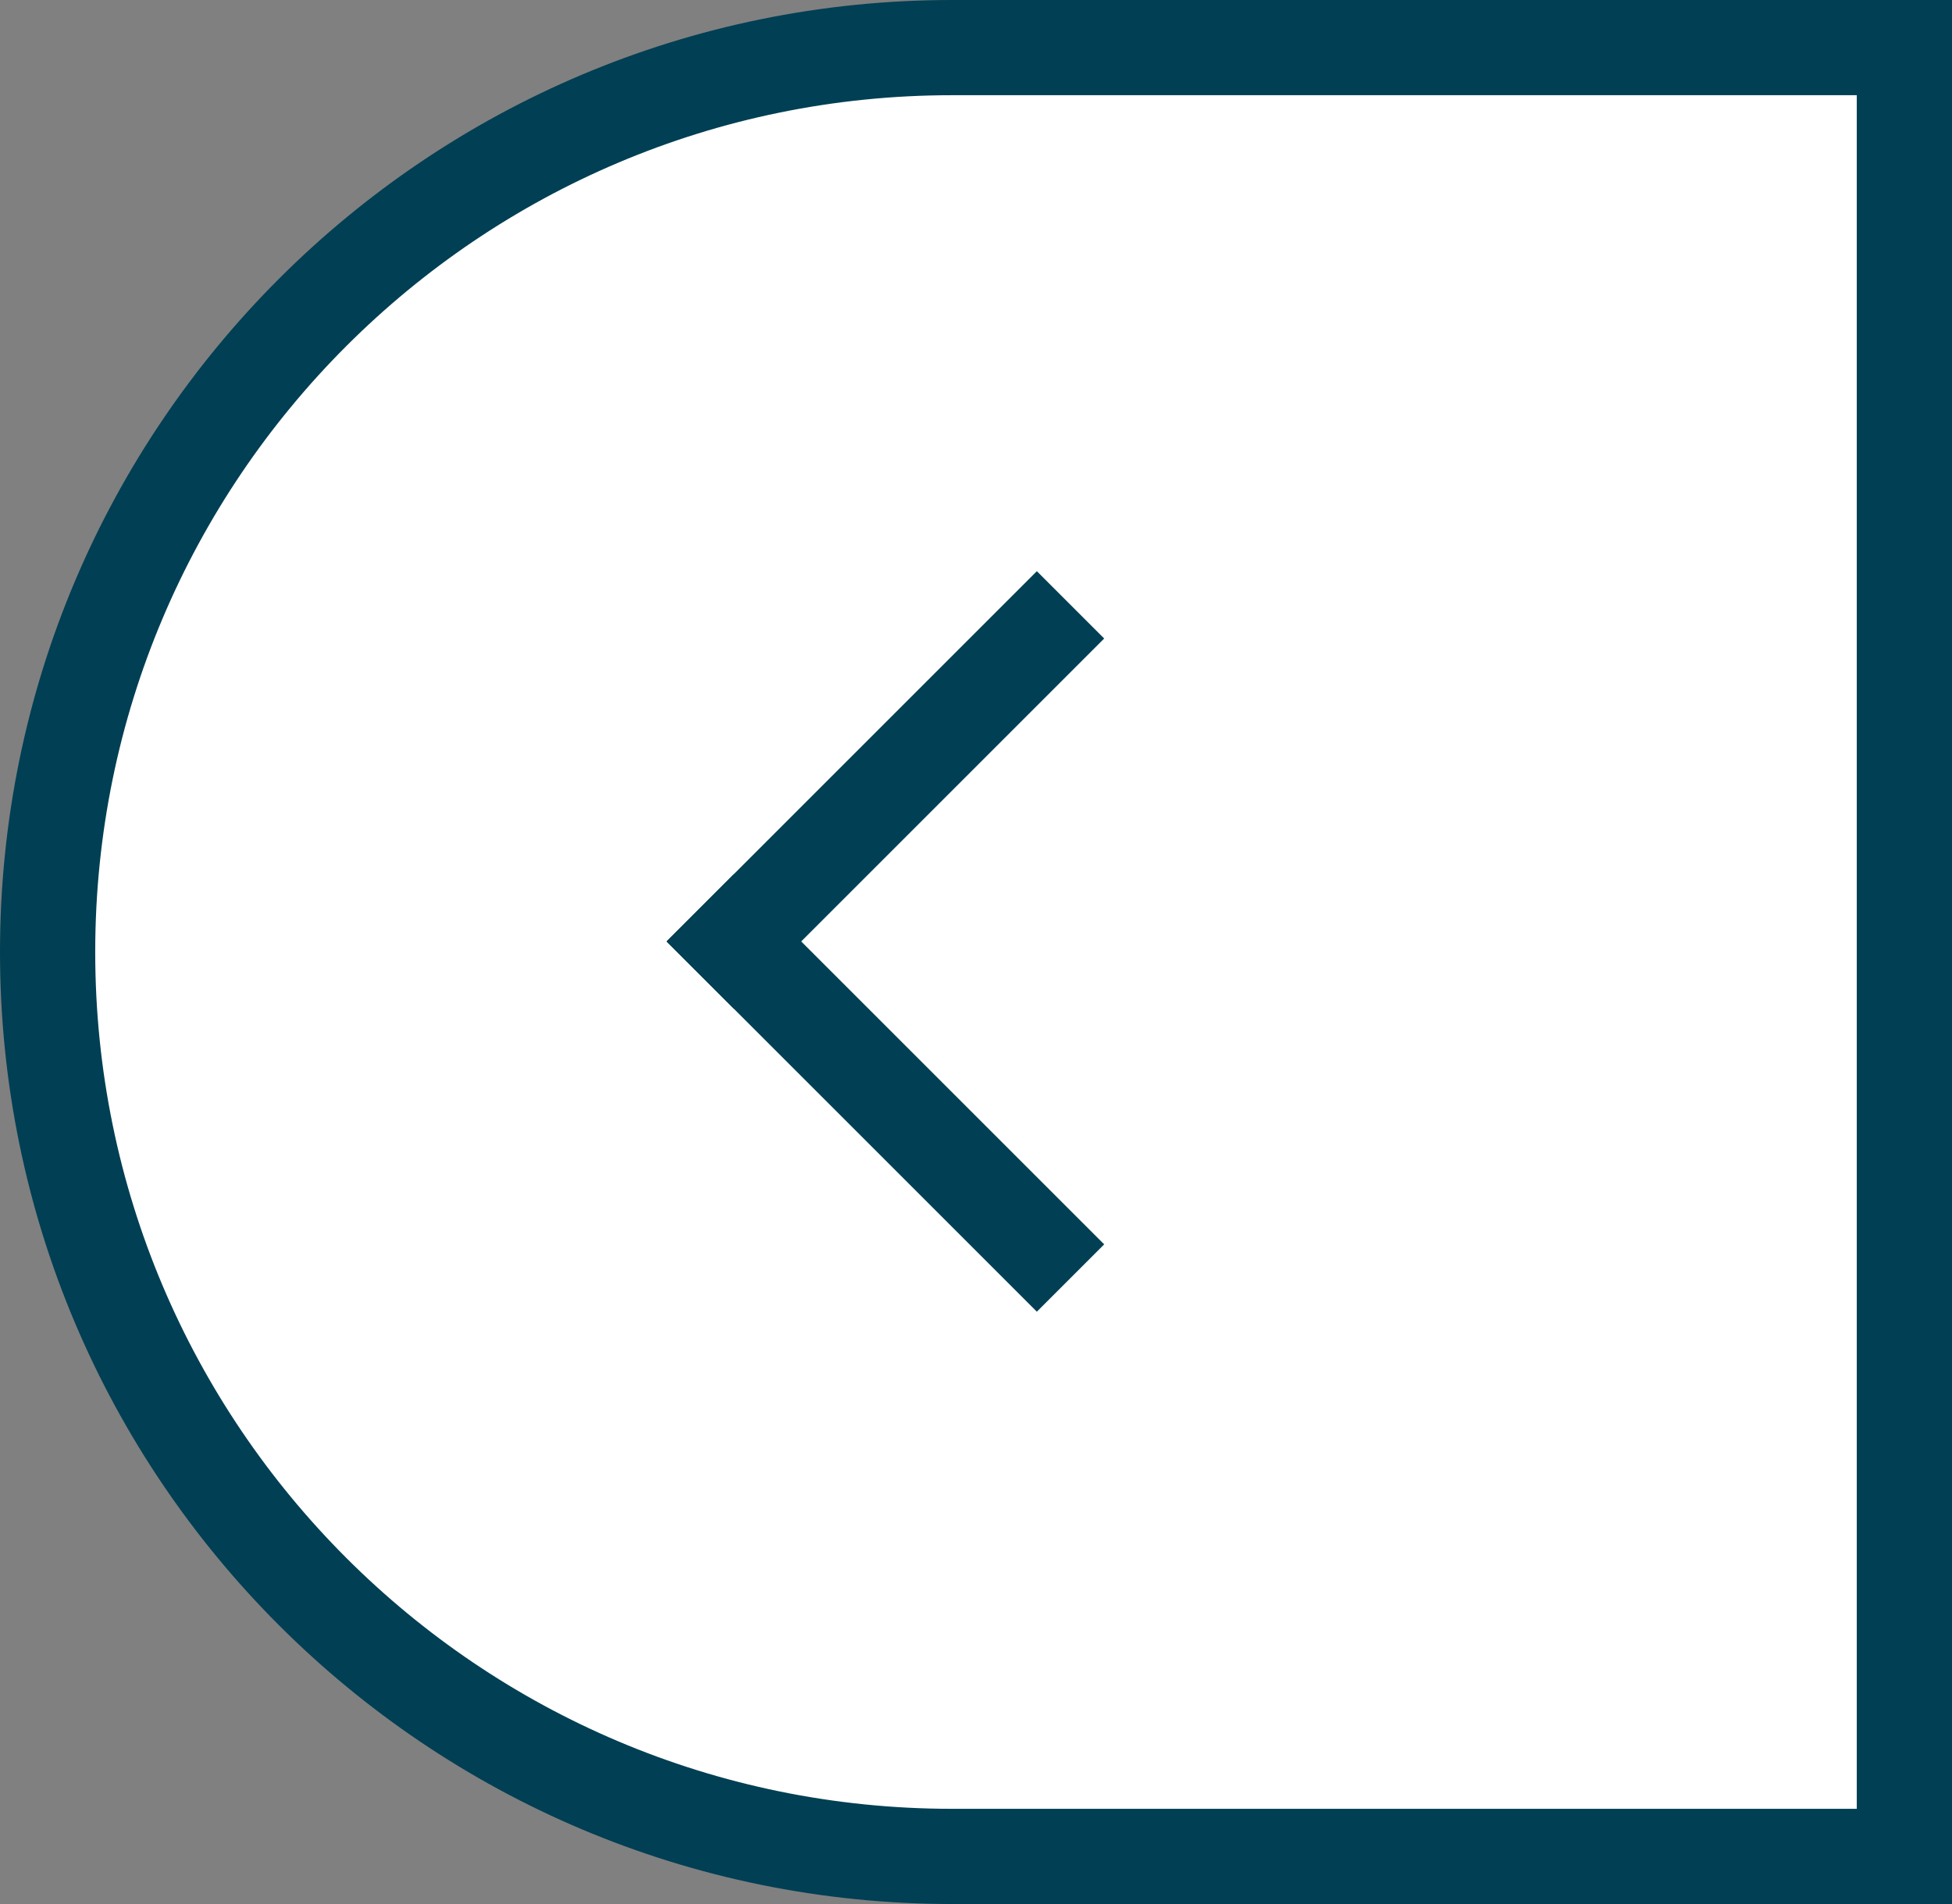 <?xml version="1.0" encoding="UTF-8"?>
<svg width="41px" height="40px" viewBox="0 0 41 40" version="1.1" xmlns="http://www.w3.org/2000/svg" xmlns:xlink="http://www.w3.org/1999/xlink">
    <rect x="0" y="0" width="41" height="40" fill="#808080" stroke="none"/>
    <!-- Generator: Sketch 50.2 (55047) - http://www.bohemiancoding.com/sketch -->
    <title>Group 7 Copy</title>
    <desc>Created with Sketch.</desc>
    <defs></defs>
    <g id="Huisstijl" stroke="none" stroke-width="1" fill="none" fill-rule="evenodd">
        <g id="typografie-en-knoppen" transform="translate(-706, -744)">
            <g id="Group-7-Copy" transform="translate(706, 744)">
                <path d="M40,39 L40,1 L20,1 C9.507,1 1,9.507 1,20 C1,30.493 9.507,39 20,39 L40,39 Z" id="Rectangle-3-Copy" stroke="#003F54" stroke-width="2" fill="#FFFFFF"></path>
                <g id="Group-Copy-2" transform="translate(21.778, 19.778) scale(-1, 1) rotate(-45) translate(-21.778, -19.778) translate(16.278, 14.278)" fill="#003F54">
                    <rect id="Rectangle-4-Copy-3" x="0" y="9" width="11" height="2"></rect>
                    <rect id="Rectangle-4-Copy-4" x="9" y="0" width="2" height="11"></rect>
                </g>
            </g>
        </g>
    </g>
</svg>